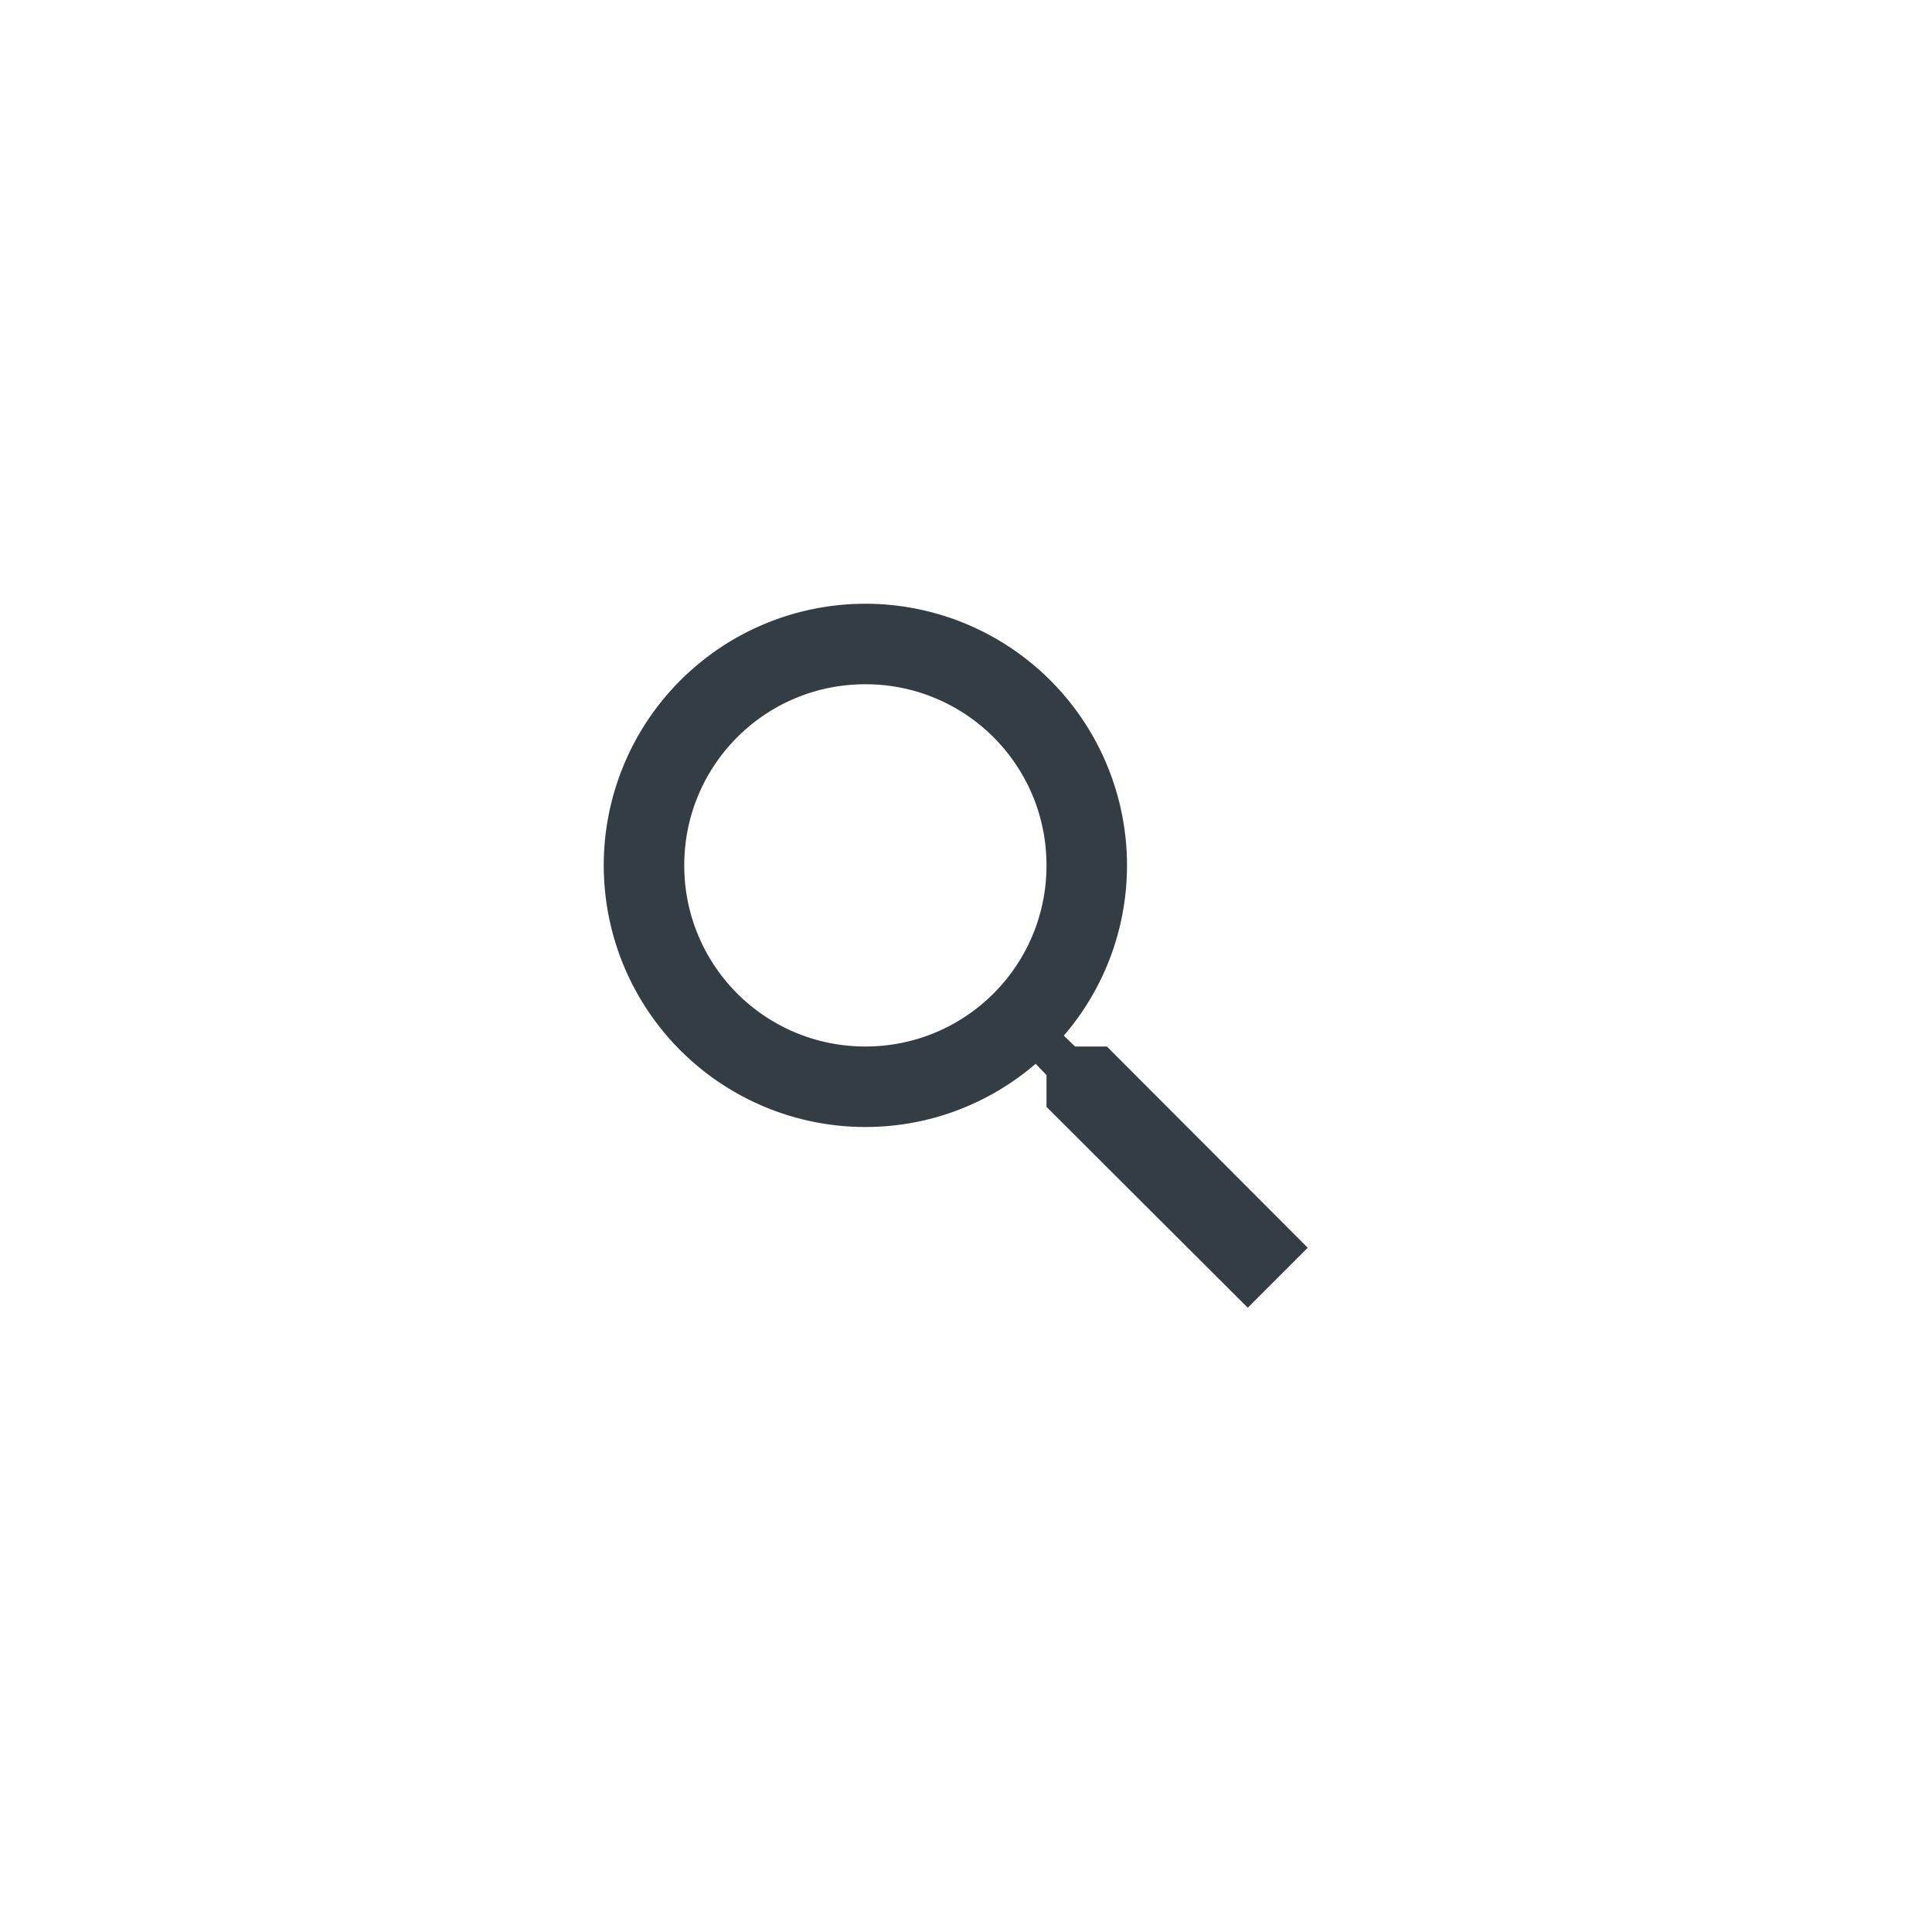 <svg xmlns="http://www.w3.org/2000/svg" width="48" height="48" fill="none"><path fill="#343C44" d="M27.5 26h-.79l-.28-.27A6.471 6.471 0 0 0 28 21.5a6.5 6.5 0 1 0-6.5 6.5c1.61 0 3.09-.59 4.23-1.57l.27.28v.79l5 4.99L32.49 31l-4.99-5Zm-6 0c-2.49 0-4.5-2.01-4.5-4.5s2.01-4.5 4.5-4.5 4.5 2.01 4.5 4.5-2.01 4.5-4.5 4.5Z"/></svg>